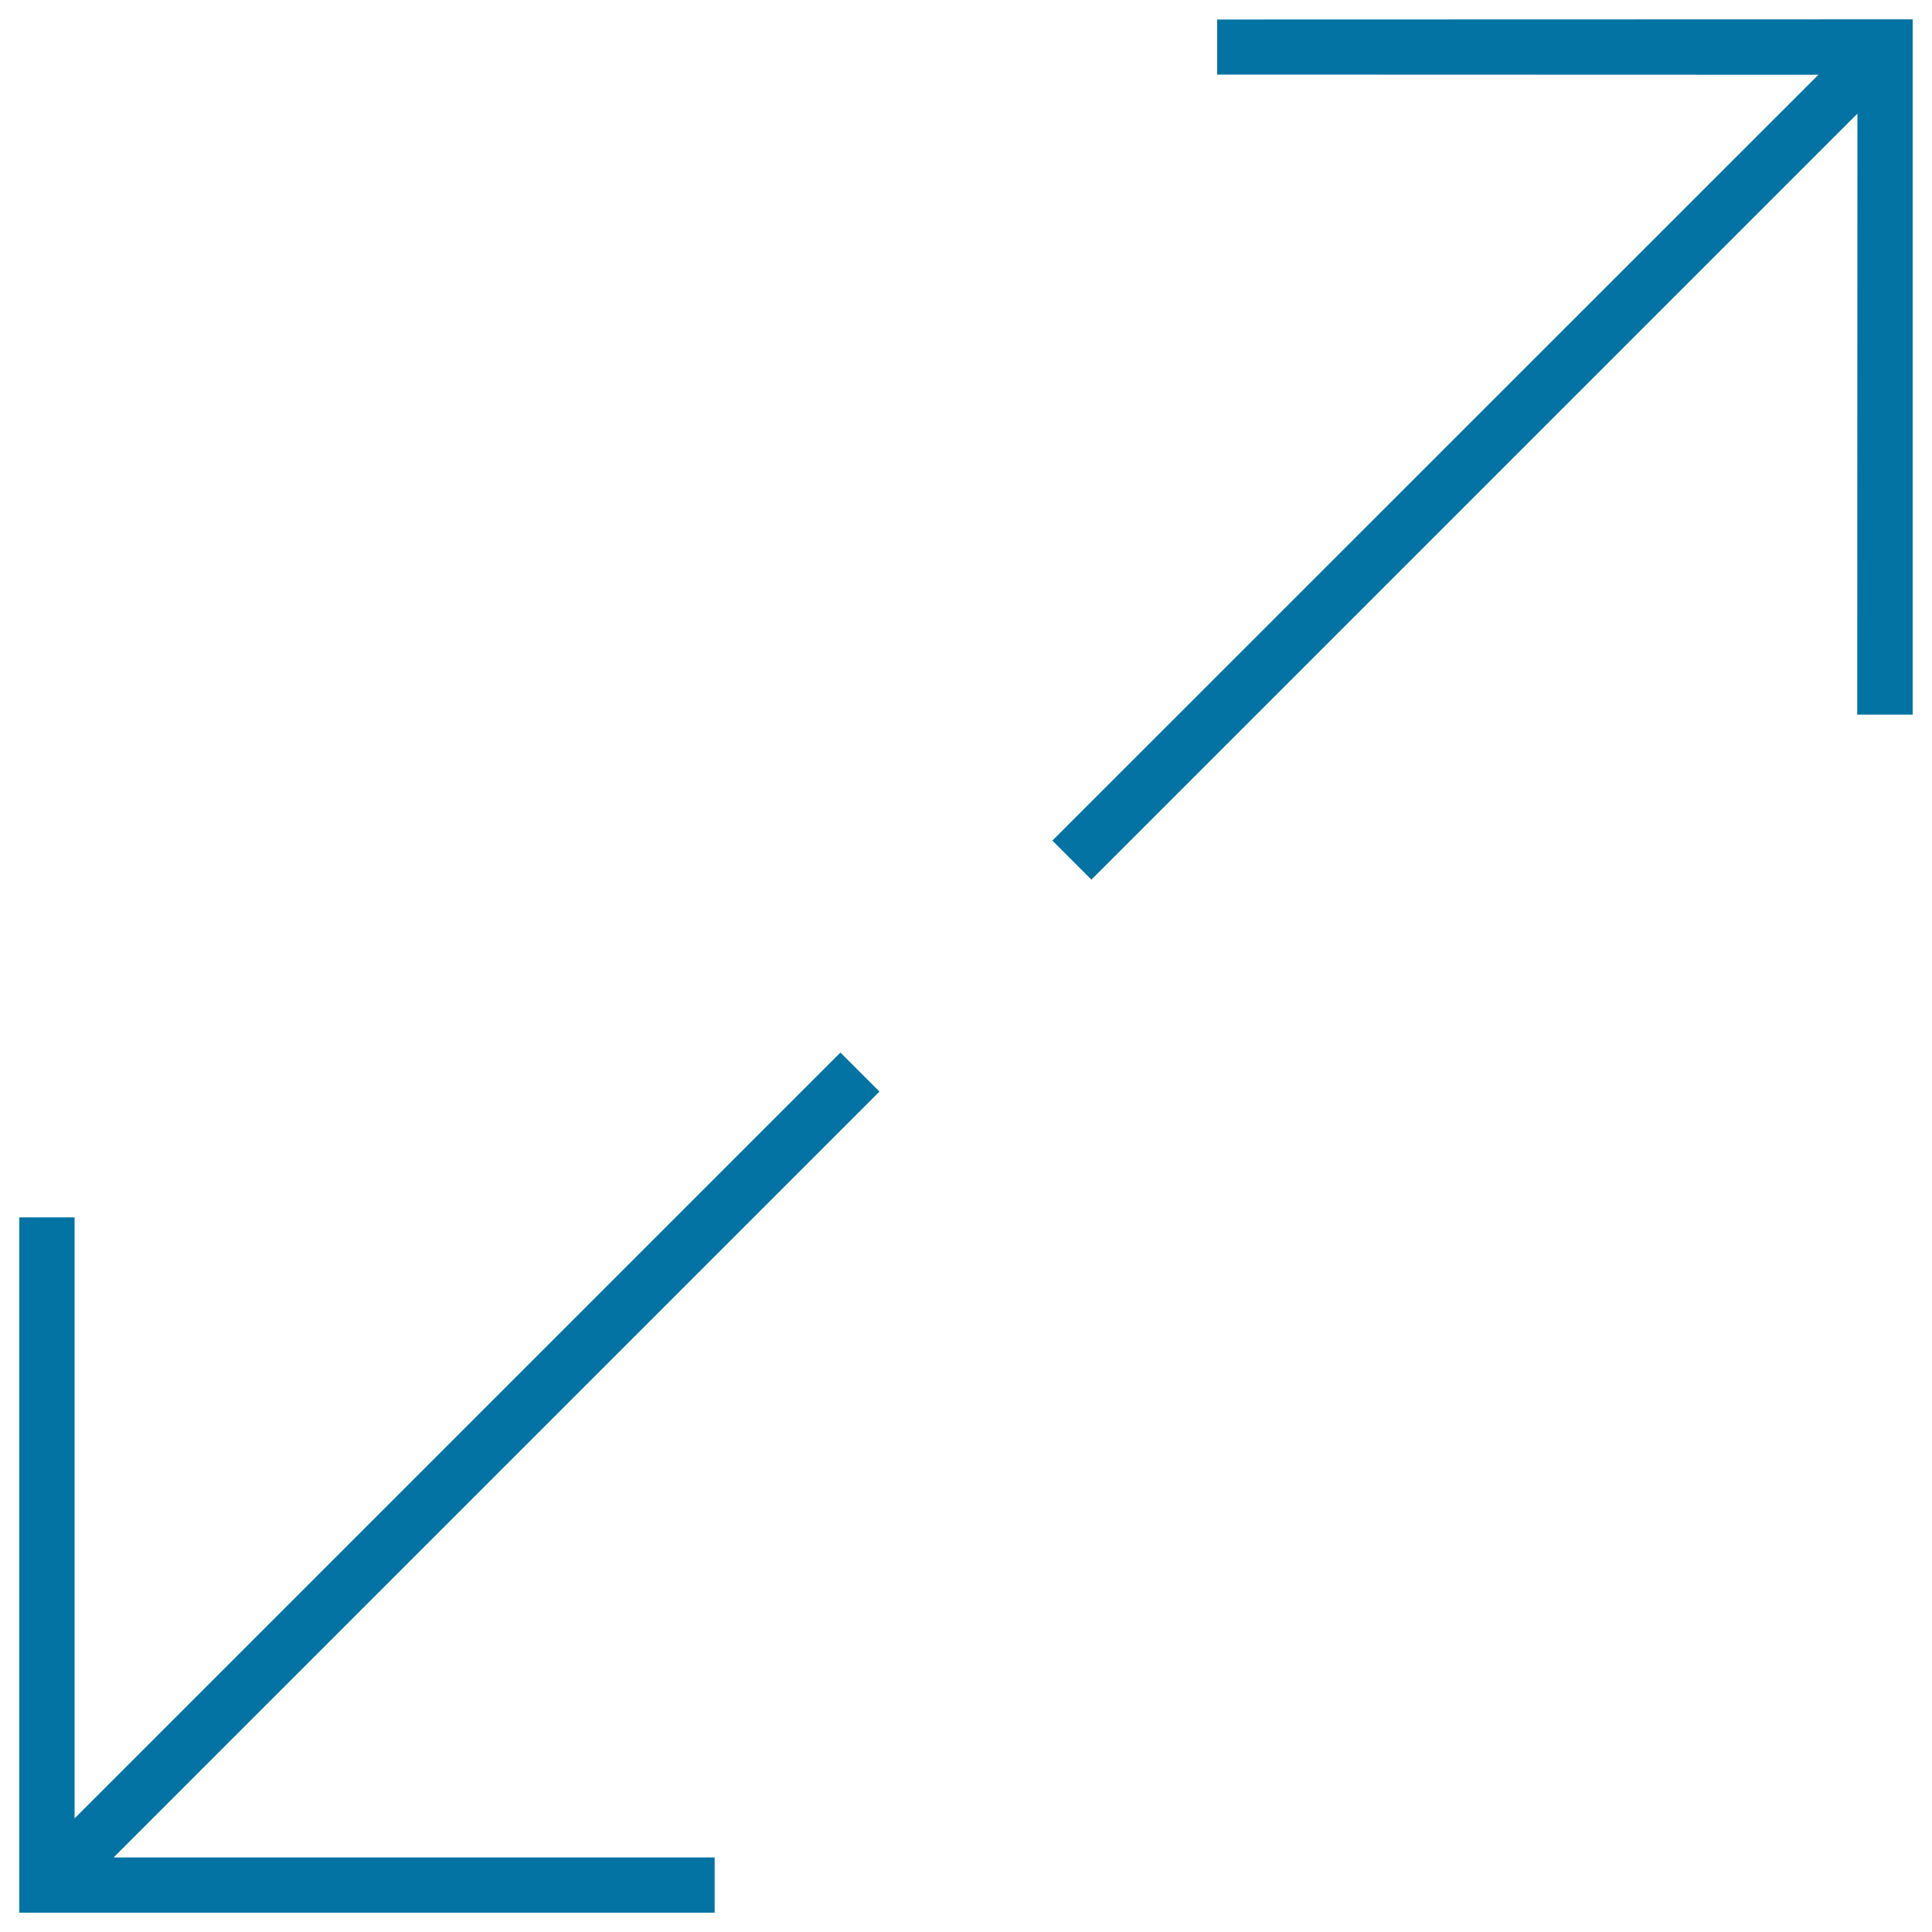 <svg xmlns="http://www.w3.org/2000/svg" viewBox="0 0 1000 1000" style="fill:#0273a2">
<title>Diagonal Arrows SVG icon</title>
<g><g><polygon points="990,369.9 990,10 630,10.1 630,38.6 941.2,38.7 544.7,435.1 564.9,455.3 961.4,58.8 961.3,369.9 "/><polygon points="435,544.8 38.6,941.2 38.6,630.1 10,630.1 10,990 369.9,990 369.9,961.4 58.8,961.4 455.2,565 "/></g></g>
</svg>